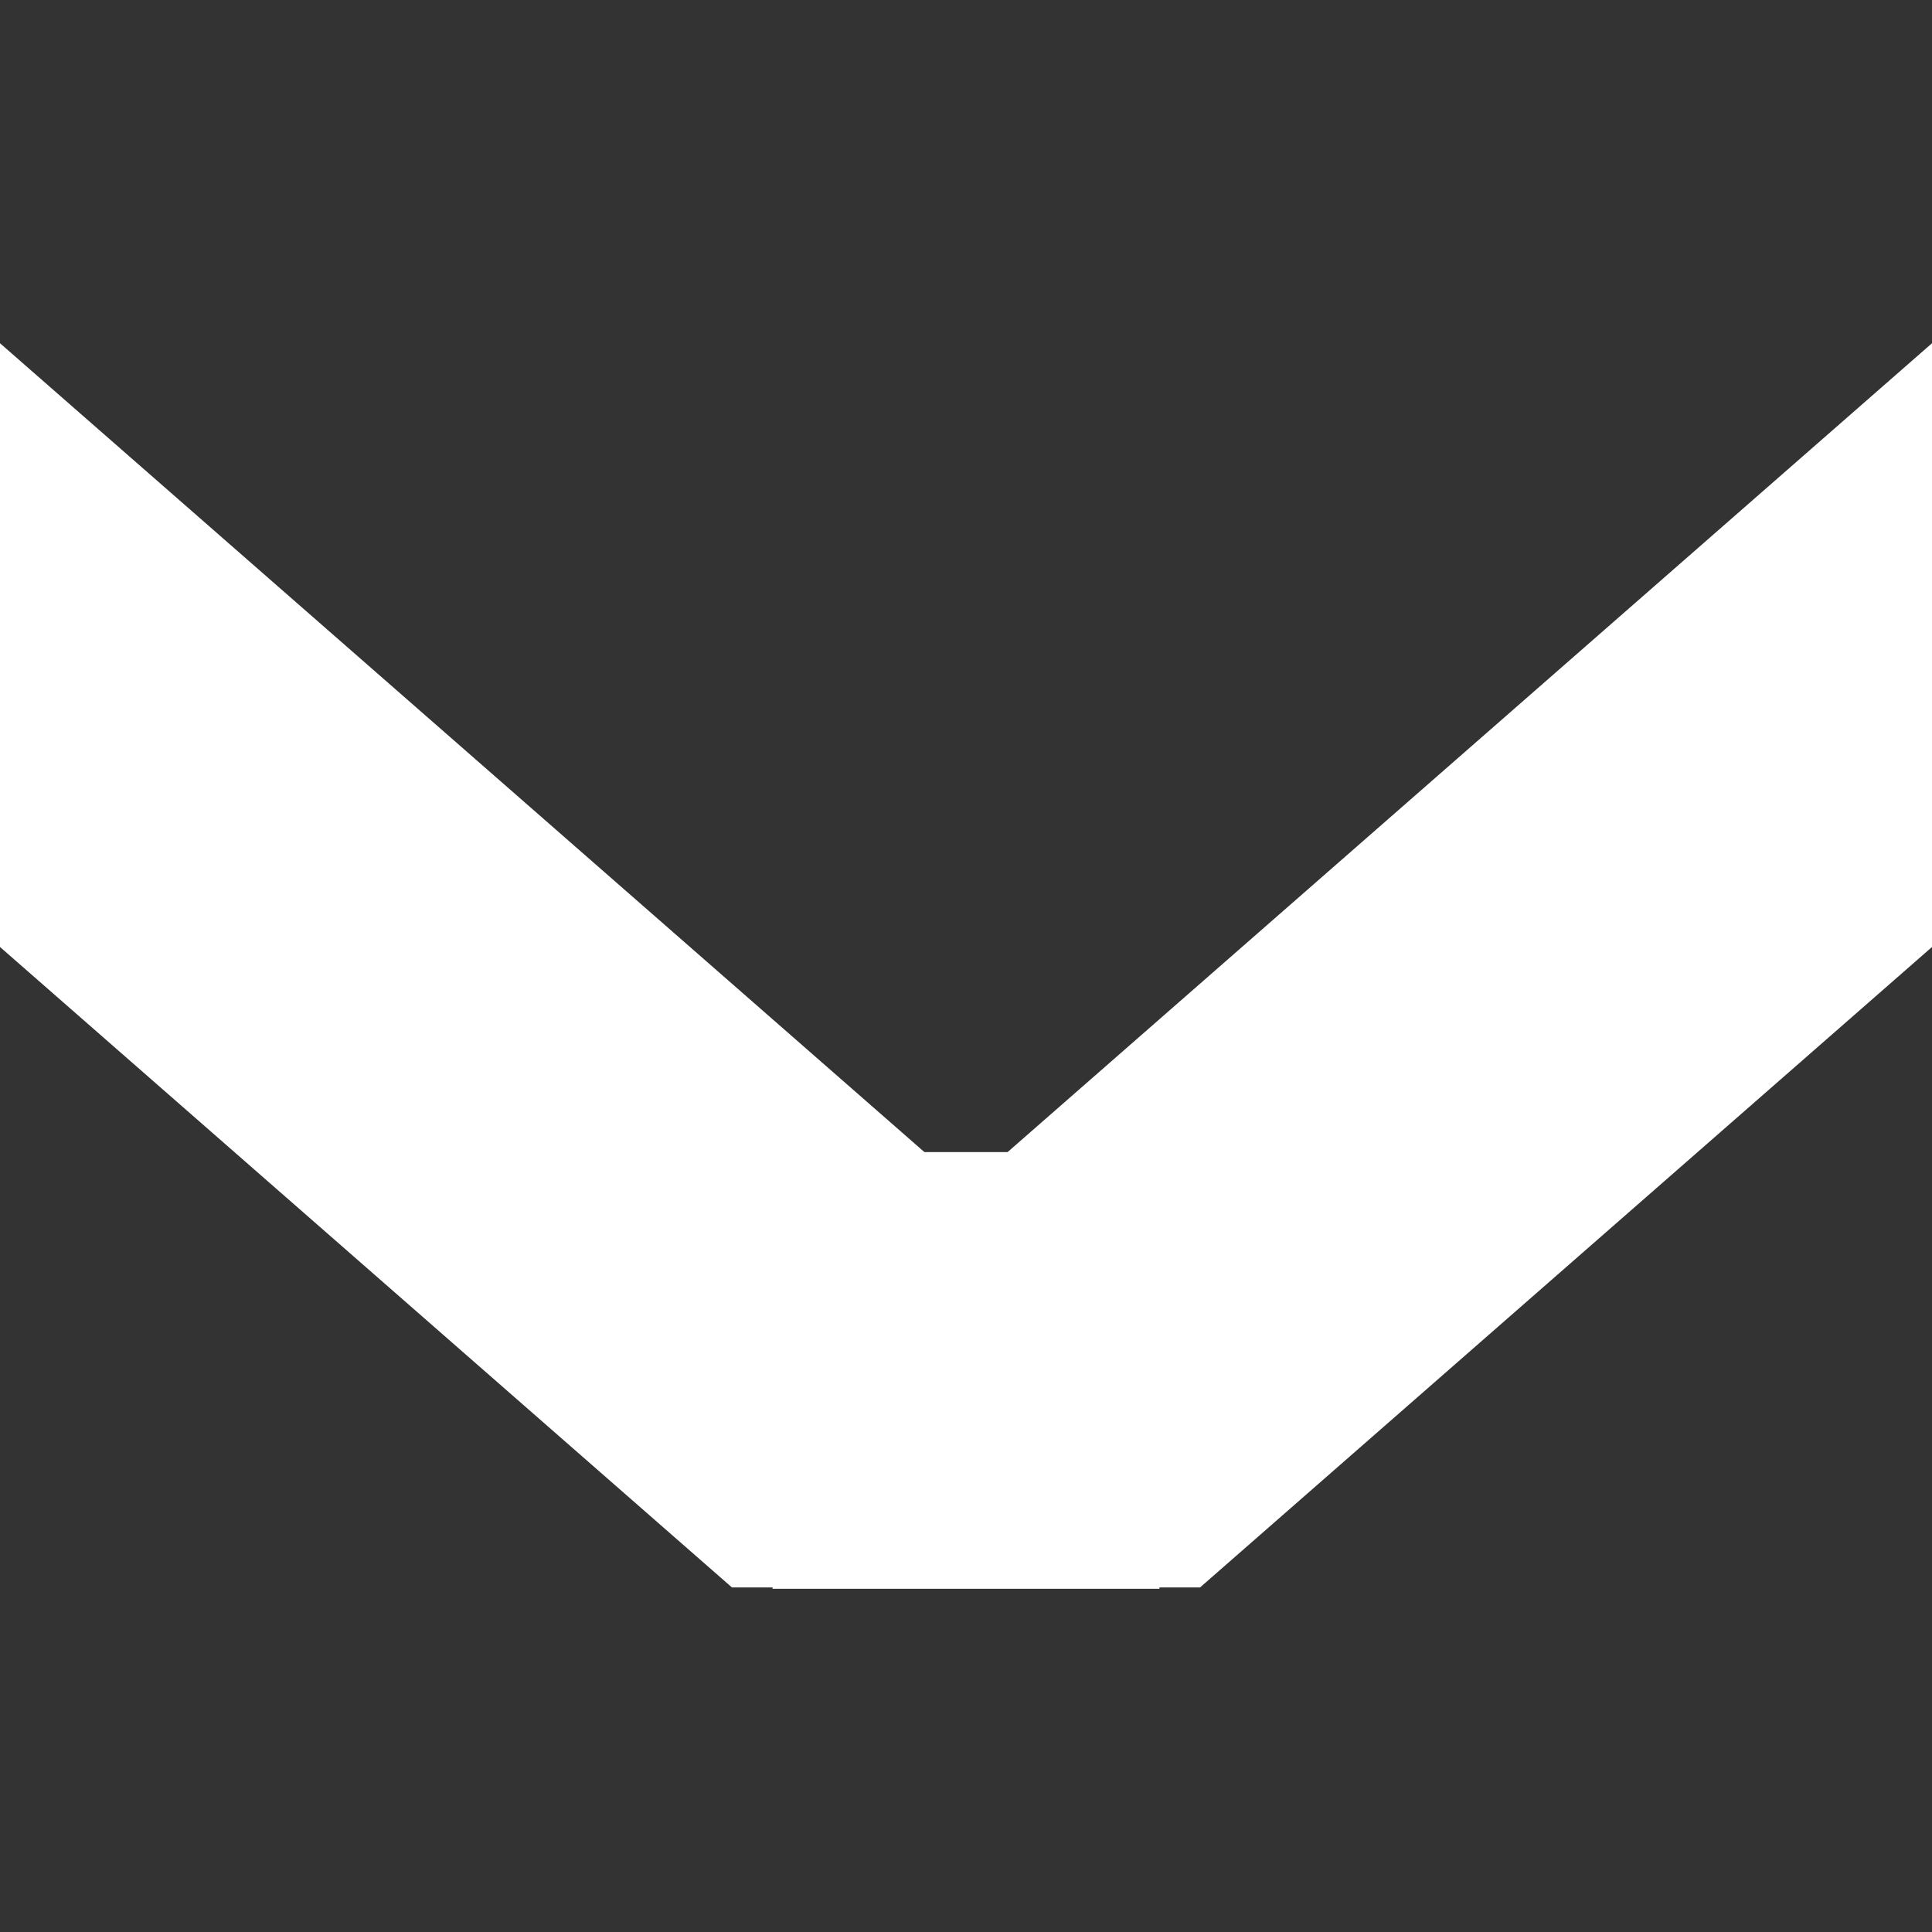 <?xml version="1.0" encoding="UTF-8"?> <svg xmlns="http://www.w3.org/2000/svg" xmlns:xlink="http://www.w3.org/1999/xlink" width="500" zoomAndPan="magnify" viewBox="0 0 375 375" height="500" preserveAspectRatio="xMidYMid meet" version="1.0"><rect x="0" y="0" width="375" height="375" fill="#333333" stroke="none"/><defs><clipPath id="0a5b6b3805"><path d="M 0 66.621 L 375 66.621 L 375 308.121 L 0 308.121 Z M 0 66.621 " clip-rule="nonzero"></path></clipPath><clipPath id="1187a978f0"><path d="M 149.953 223.621 L 225.047 223.621 L 225.047 308.379 L 149.953 308.379 Z M 149.953 223.621 " clip-rule="nonzero"></path></clipPath></defs><g clip-path="url(#0a5b6b3805)"><path fill="#ffffff" d="M 375 183.809 L 187.5 347.871 L 0 183.809 L 0 66.621 L 187.5 230.684 L 375 66.621 Z M 375 183.809 " fill-opacity="1" fill-rule="nonzero"></path></g><g clip-path="url(#1187a978f0)"><path fill="#ffffff" d="M 149.953 223.621 L 225.047 223.621 L 225.047 308.398 L 149.953 308.398 Z M 149.953 223.621 " fill-opacity="1" fill-rule="nonzero"></path></g></svg> 